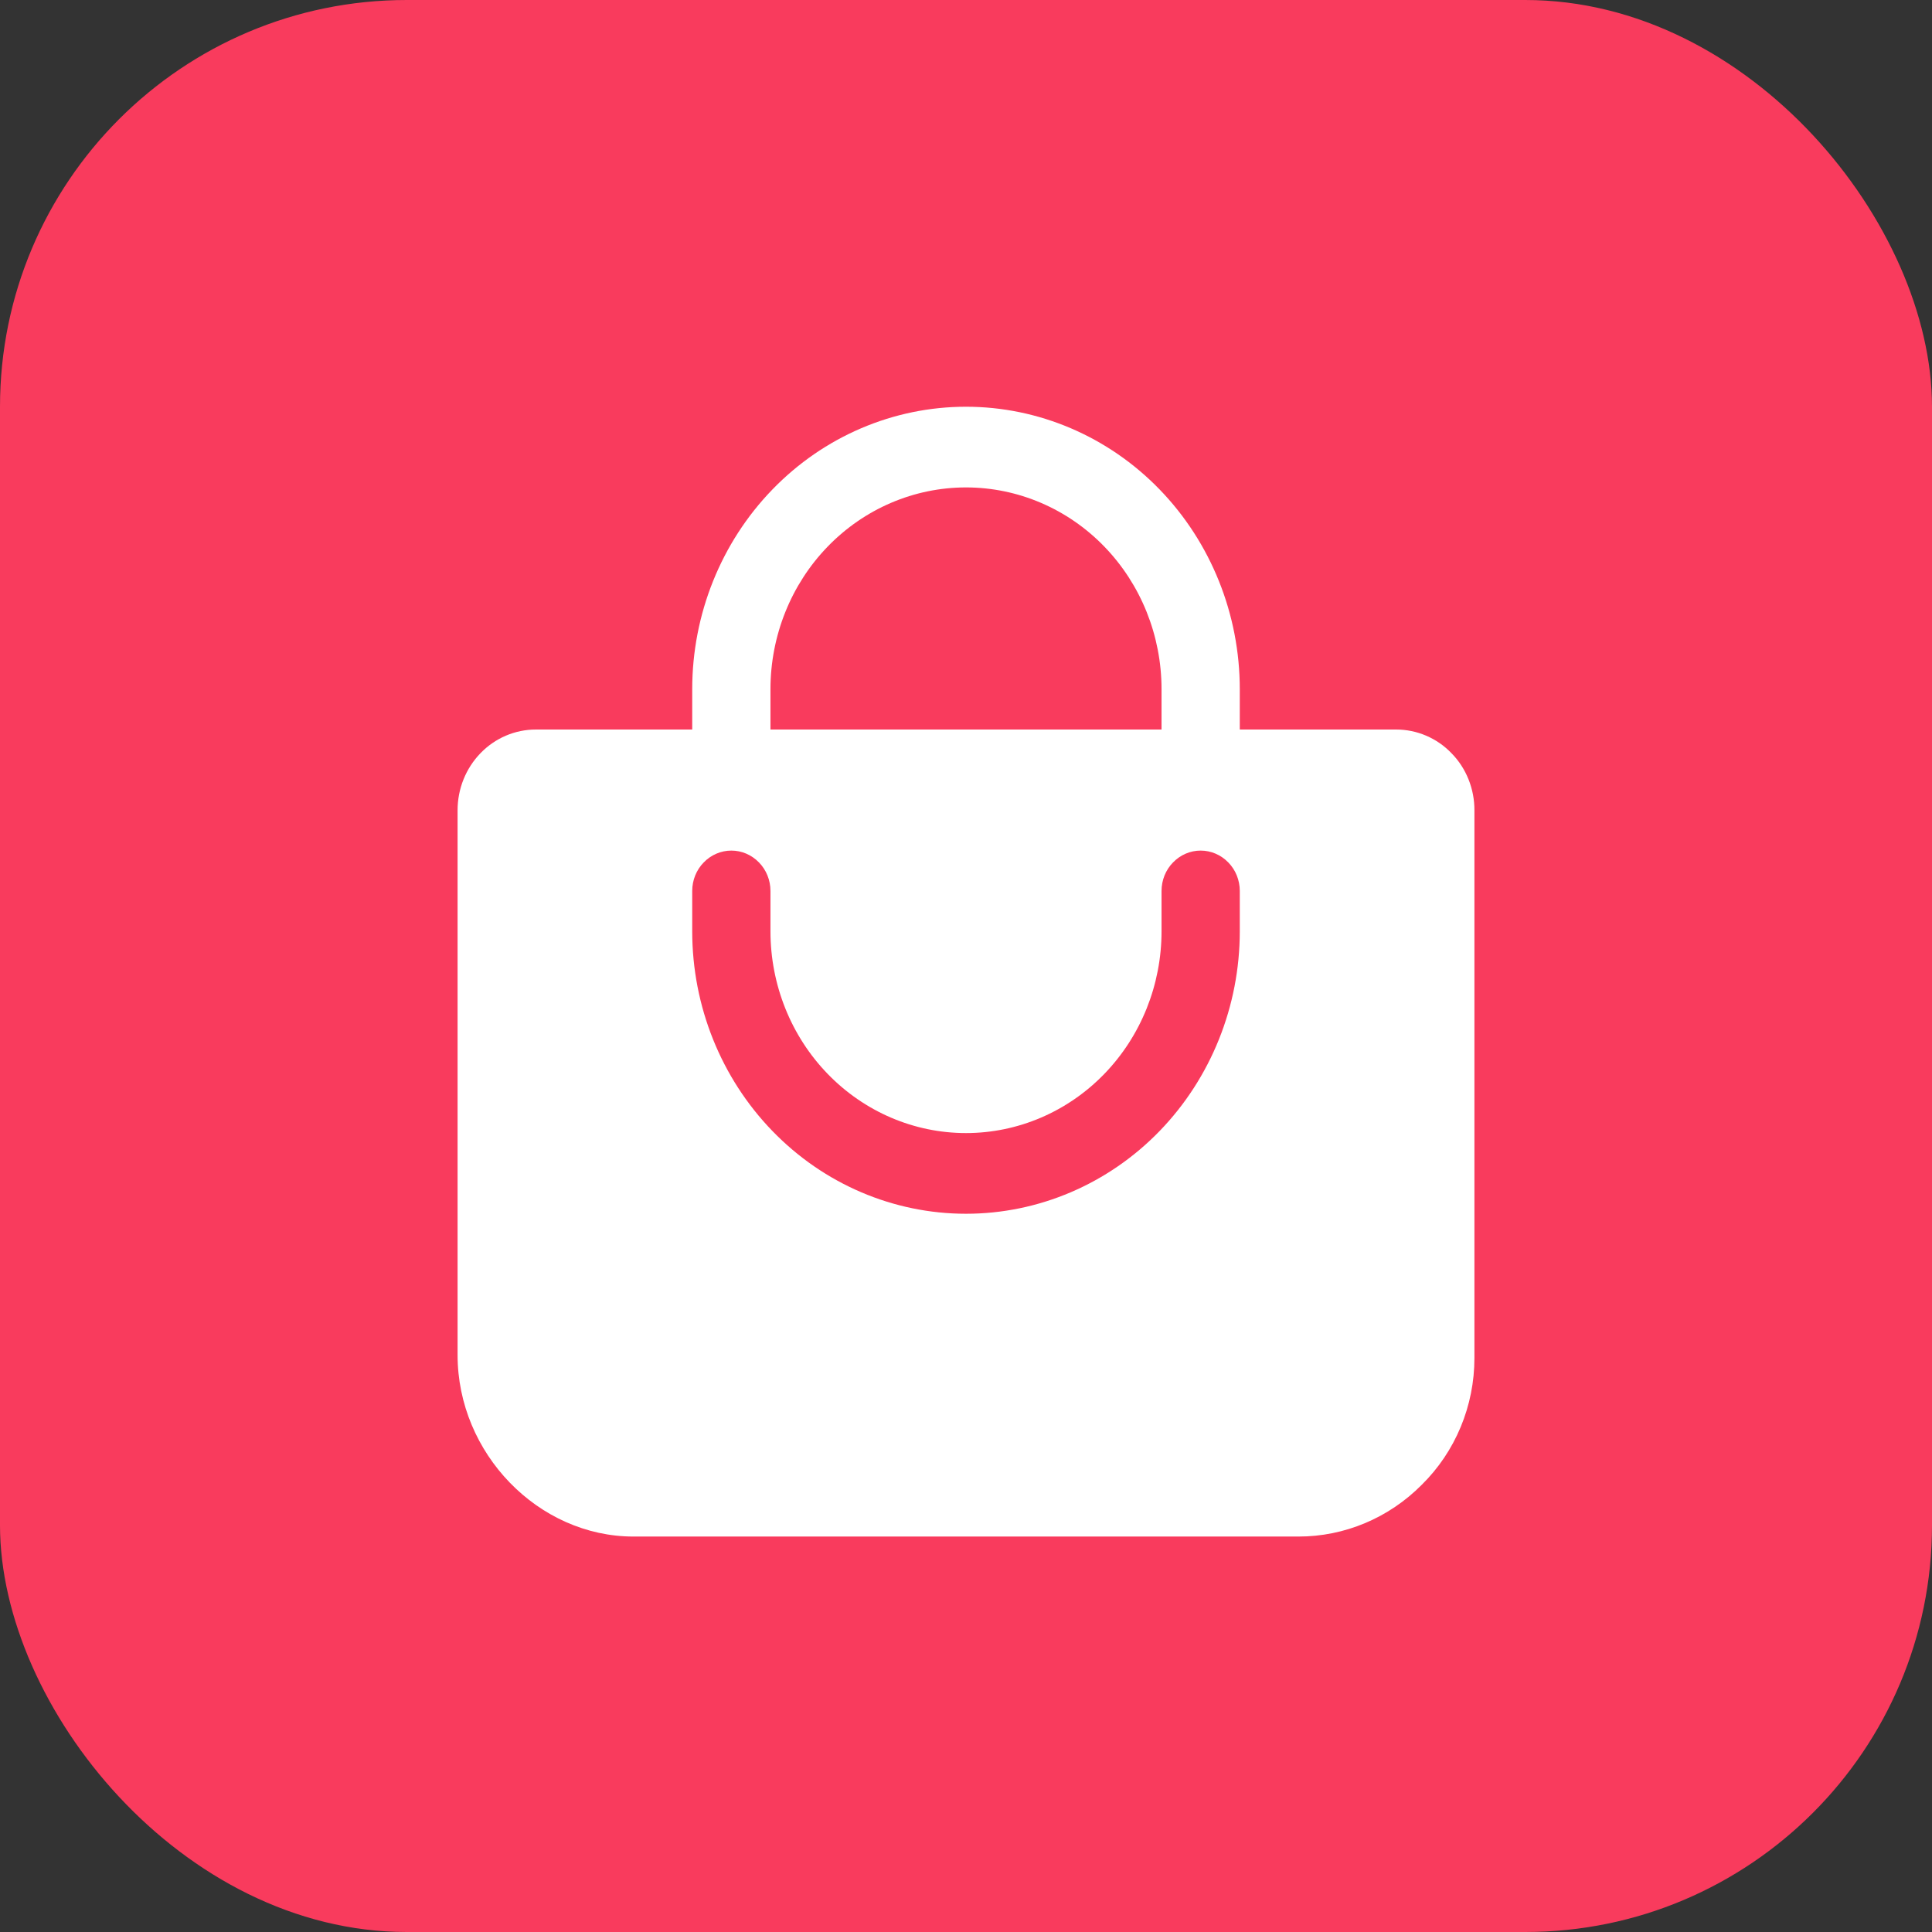 <svg width="38" height="38" viewBox="0 0 38 38" fill="none" xmlns="http://www.w3.org/2000/svg">
<rect x="0" y="0" width="38" height="38" fill="#333333" stroke="none"/>
<rect width="38" height="38" rx="8" fill="#F93B5D"/>
<path d="M28.55 14.816C28.408 14.667 28.238 14.55 28.051 14.47C27.864 14.39 27.664 14.349 27.462 14.349H24.385V13.556C24.385 12.082 23.817 10.669 22.808 9.627C21.798 8.585 20.428 8 19 8C17.572 8 16.202 8.585 15.193 9.627C14.183 10.669 13.615 12.082 13.615 13.556V14.349H10.539C10.13 14.349 9.739 14.516 9.451 14.814C9.162 15.112 9 15.515 9 15.937L9 26.651C9 28.585 10.586 30.222 12.461 30.222L25.538 30.222C26.445 30.223 27.317 29.857 27.965 29.203C28.292 28.881 28.552 28.495 28.73 28.067C28.908 27.639 29 27.178 29 26.713L29 15.937C29.001 15.728 28.961 15.522 28.884 15.329C28.807 15.137 28.694 14.962 28.55 14.816ZM15.154 13.556C15.154 12.503 15.559 11.494 16.28 10.75C17.002 10.005 17.98 9.587 19 9.587C20.02 9.587 20.998 10.005 21.72 10.75C22.441 11.494 22.846 12.503 22.846 13.556V14.349L15.154 14.349V13.556ZM24.385 18.317C24.385 19.791 23.817 21.204 22.808 22.246C21.798 23.288 20.428 23.873 19 23.873C17.572 23.873 16.202 23.288 15.193 22.246C14.183 21.204 13.615 19.791 13.615 18.317V17.524C13.615 17.313 13.696 17.111 13.841 16.963C13.985 16.814 14.181 16.73 14.385 16.73C14.589 16.73 14.784 16.814 14.928 16.963C15.073 17.111 15.154 17.313 15.154 17.524V18.317C15.154 19.37 15.559 20.379 16.28 21.123C17.002 21.868 17.98 22.286 19 22.286C20.02 22.286 20.998 21.868 21.72 21.123C22.441 20.379 22.846 19.37 22.846 18.317V17.524C22.846 17.313 22.927 17.111 23.072 16.963C23.216 16.814 23.411 16.73 23.615 16.73C23.819 16.73 24.015 16.814 24.159 16.963C24.304 17.111 24.385 17.313 24.385 17.524V18.317Z" fill="white"/>
</svg>
